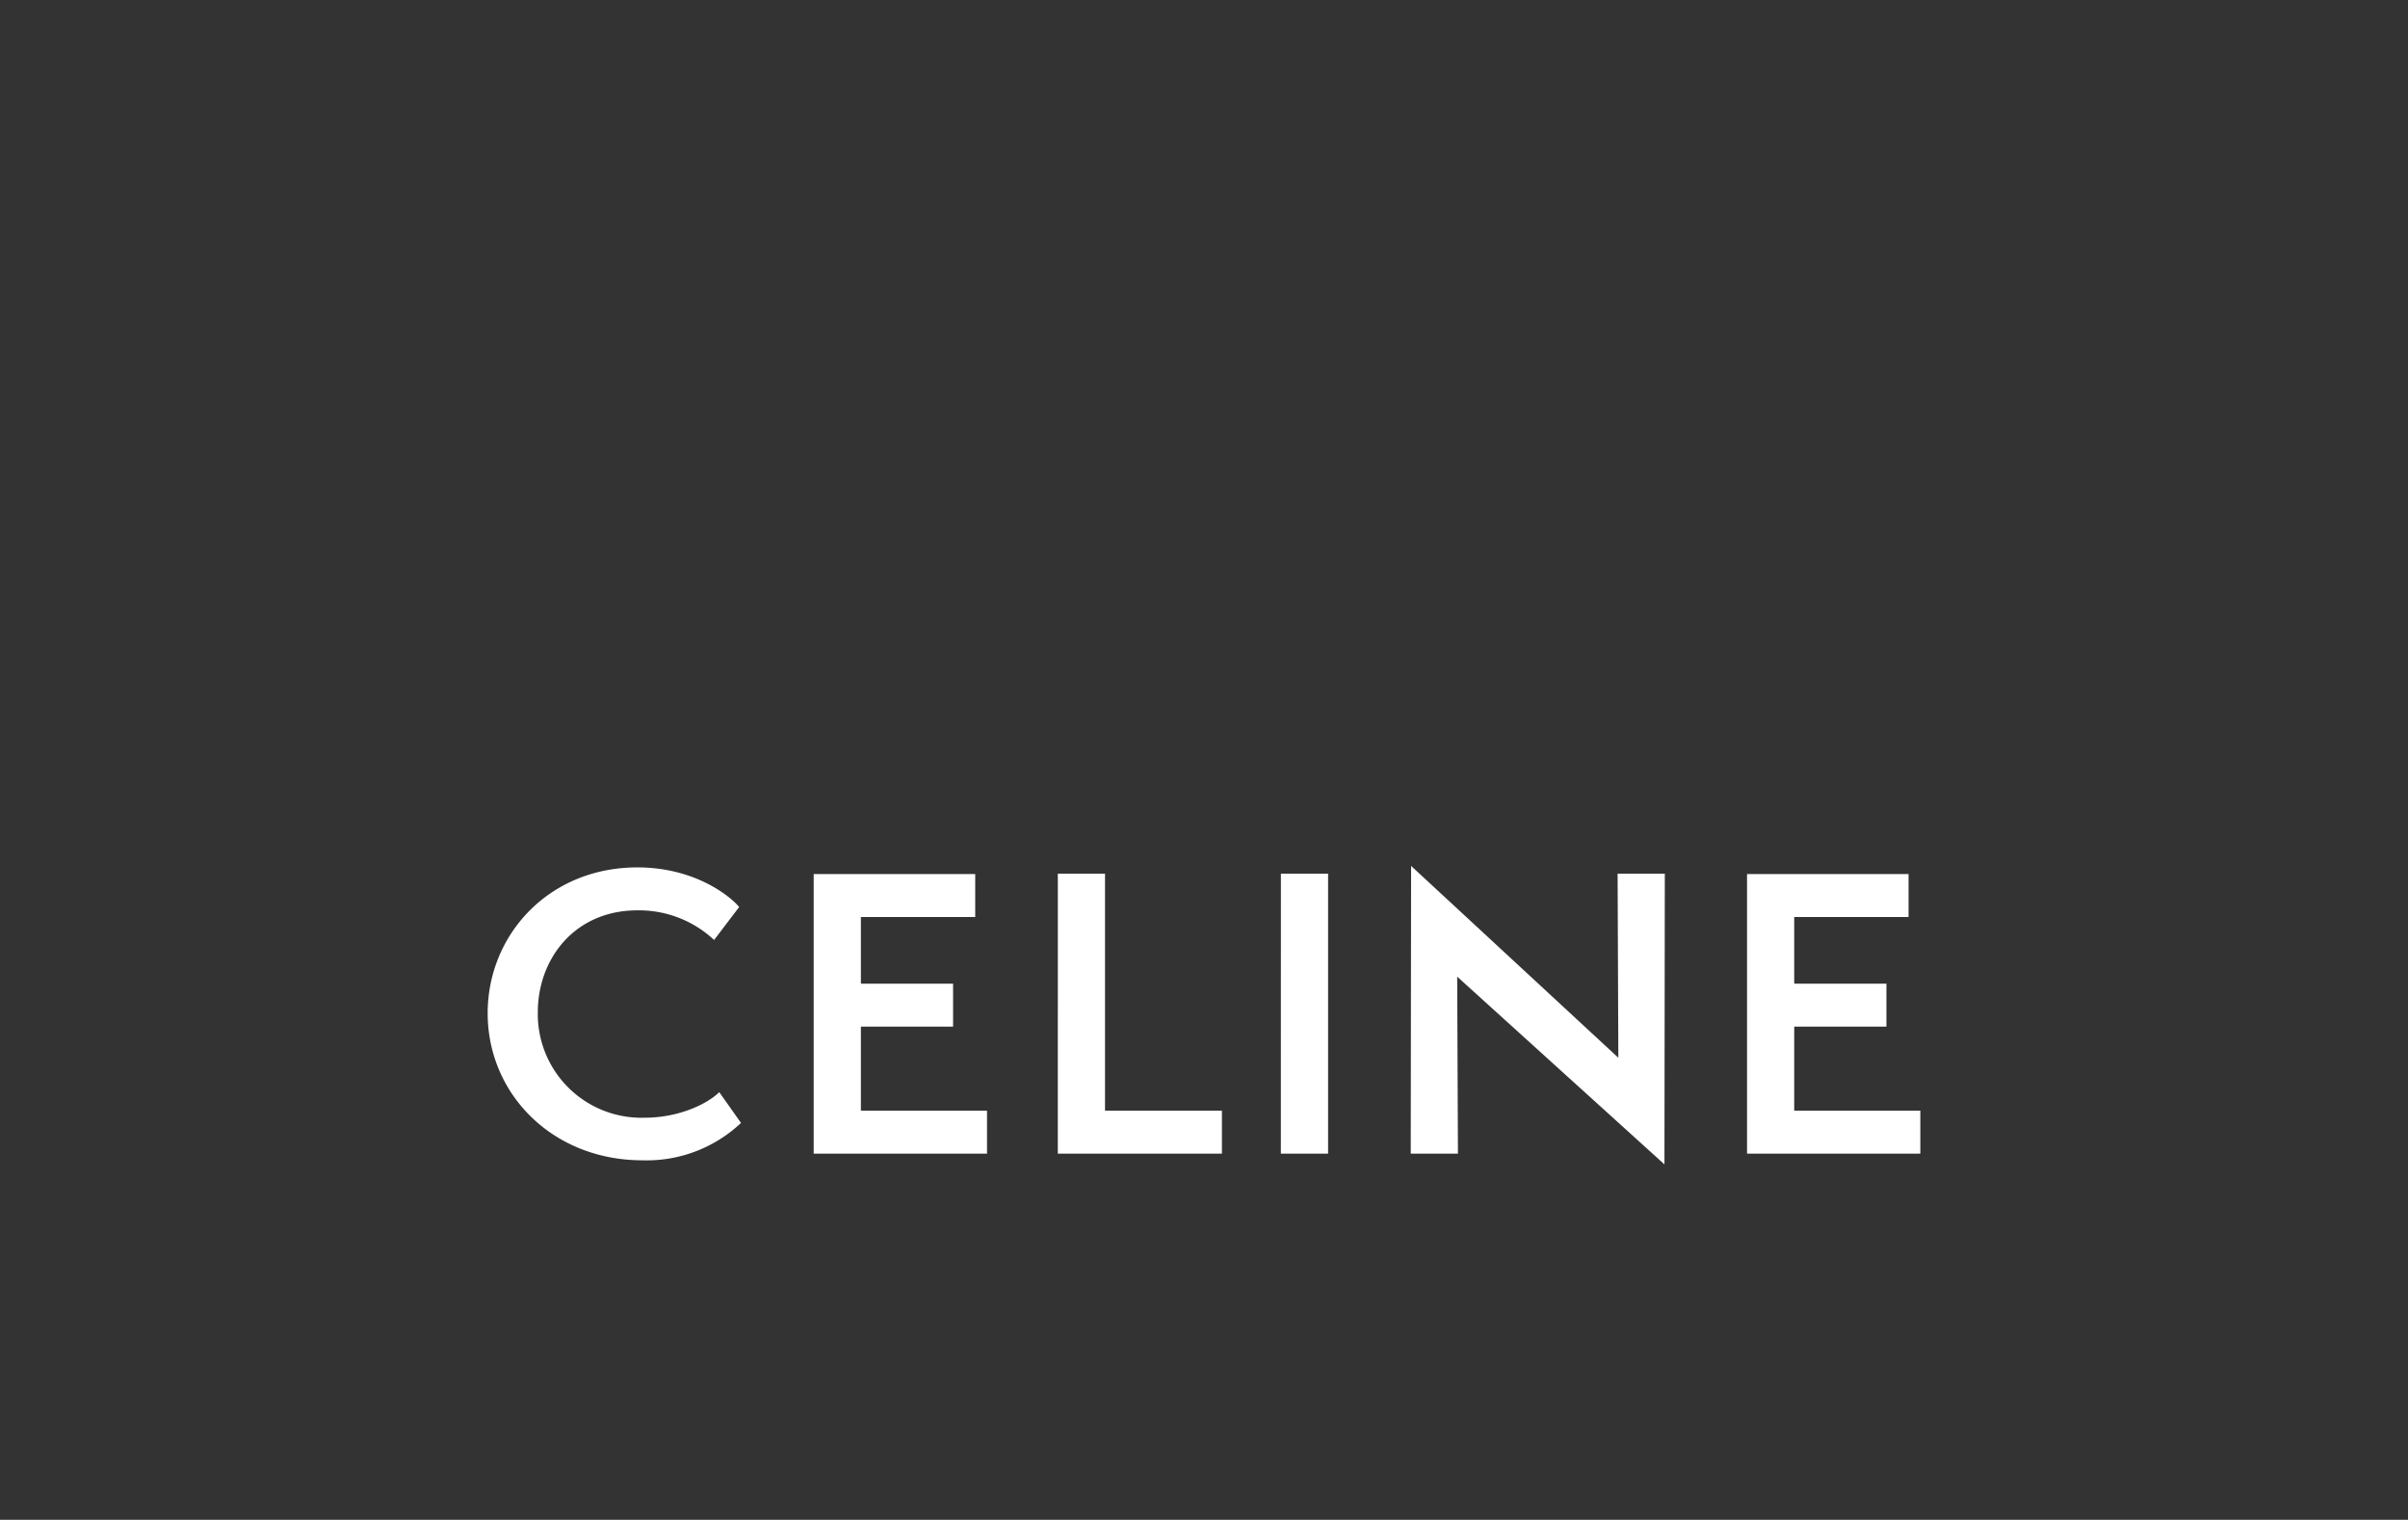 <svg id="Layer_1" data-name="Layer 1" xmlns="http://www.w3.org/2000/svg" viewBox="0 0 305.826 193.015"><rect x="0" y="0" width="305.826" height="193.015" fill="#333333" stroke="none"/><defs><style>.cls-1{fill:#fff;fill-rule:evenodd;}</style></defs><title>refs</title><path class="cls-1" d="M227.874,141.057V130.379h11.71v-5.455h-11.71V116.46h14.52V111H221.879V146.51H243.89v-5.453Zm-16.482,6.818.046-36.918h-5.995l.093,23.373-26.32-24.36-.047,36.538h5.995l-.095-22.477Zm-42.719-1.367,0-35.551h-5.993l-.006,35.551Zm-34.325,0h20.841v-5.453H140.343v-30.1h-5.995Zm-31.006,0h22.014v-5.453H109.337V130.379h11.709v-5.455H109.337V116.46h14.52V111H103.342ZM68.305,128.547c0-6.774,4.684-12.934,12.646-12.934a13.956,13.956,0,0,1,9.742,3.762l3.184-4.186c-1.17-1.411-5.667-5.031-12.926-5.031-11.241,0-19.015,8.558-19.015,18.529,0,10.206,8.2,18.67,19.67,18.67a17.446,17.446,0,0,0,12.506-4.749L91.348,138.7c-1.405,1.413-5.011,3.247-9.46,3.247A13.164,13.164,0,0,1,68.305,128.547Z"/></svg>